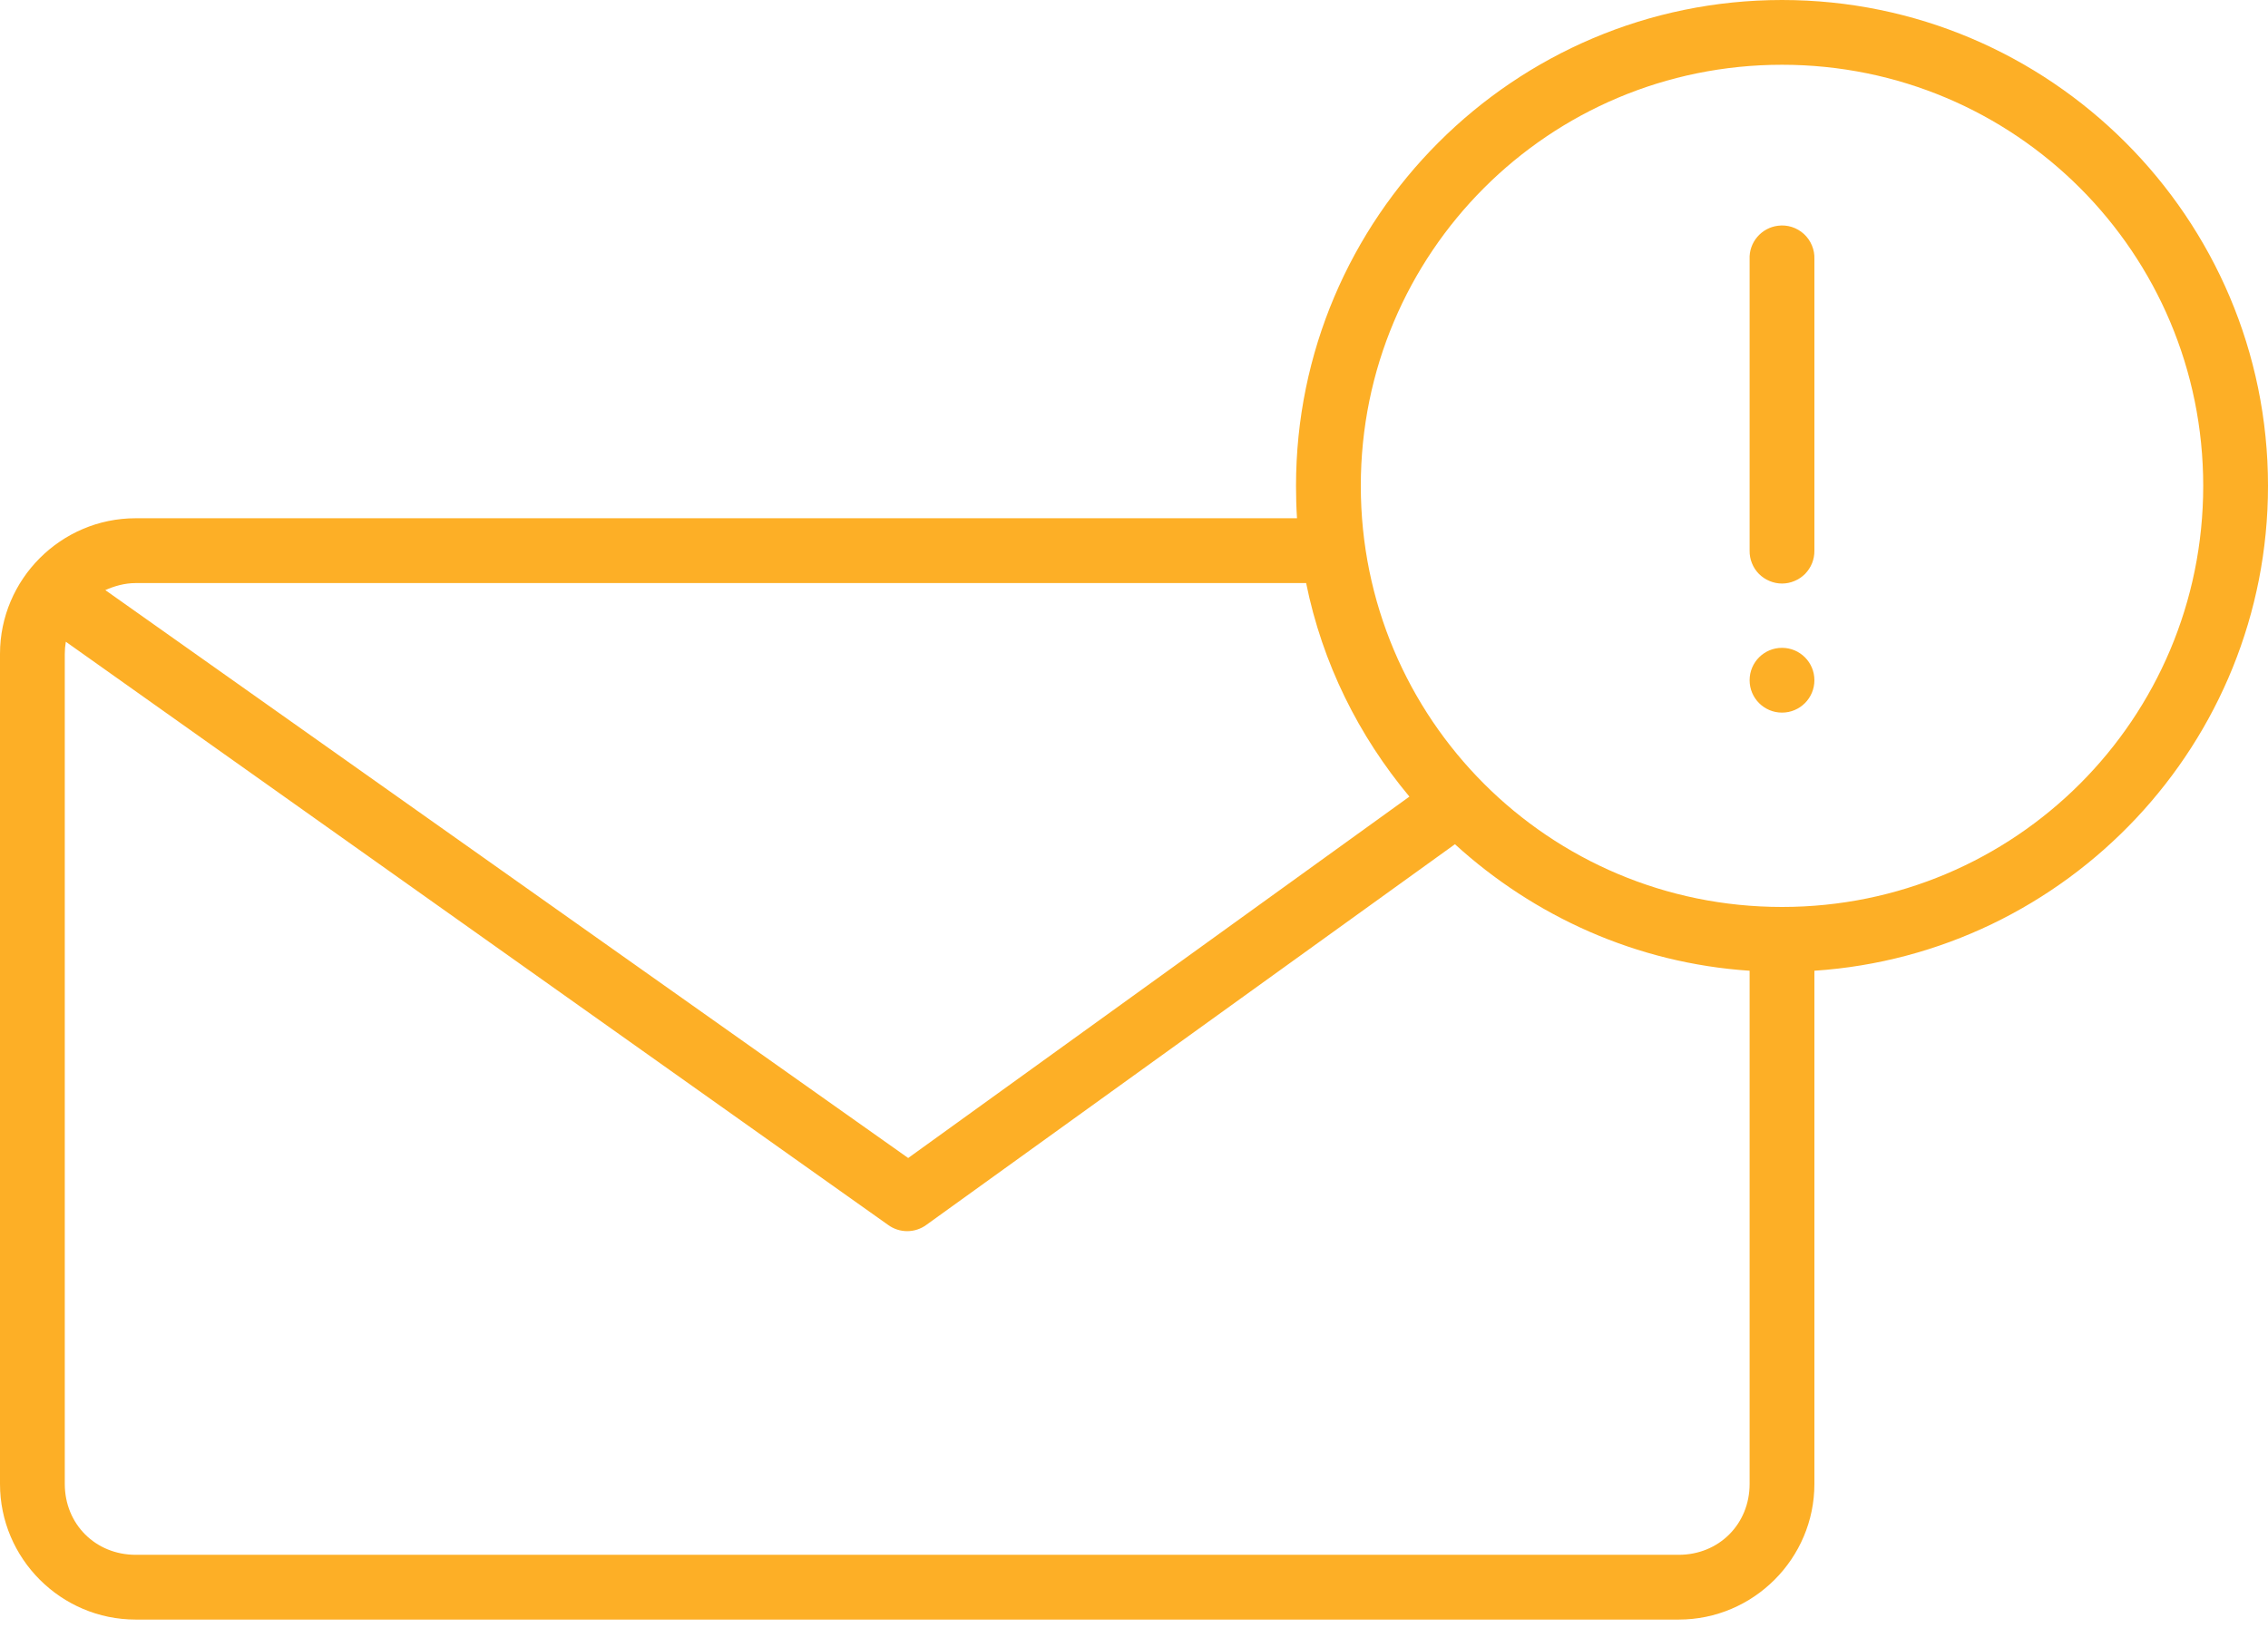 <svg width="39" height="28" viewBox="0 0 39 28" fill="none" xmlns="http://www.w3.org/2000/svg">
<g id="Group">
<path id="Vector" d="M30.643 0C26.034 0 22.286 3.748 22.286 8.357C22.286 8.545 22.291 8.729 22.303 8.914H2.333C1.049 8.914 0 9.963 0 11.247V25.524C0 26.808 1.049 27.857 2.333 27.857H28.867C30.151 27.857 31.2 26.808 31.2 25.524V16.697C35.549 16.408 39 12.778 39 8.357C39 3.748 35.252 0 30.643 0ZM30.643 1.114C34.65 1.114 37.886 4.35 37.886 8.357C37.886 12.364 34.65 15.6 30.643 15.6C26.636 15.6 23.4 12.364 23.4 8.357C23.4 4.35 26.636 1.114 30.643 1.114ZM30.573 3.883C30.435 3.9 30.308 3.969 30.218 4.075C30.127 4.181 30.08 4.318 30.086 4.457V9.471C30.085 9.545 30.098 9.619 30.126 9.687C30.153 9.756 30.194 9.818 30.246 9.871C30.298 9.923 30.36 9.965 30.428 9.993C30.496 10.022 30.569 10.037 30.643 10.037C30.717 10.037 30.79 10.022 30.858 9.993C30.926 9.965 30.988 9.923 31.04 9.871C31.091 9.818 31.132 9.756 31.16 9.687C31.187 9.619 31.201 9.545 31.2 9.471V4.457C31.203 4.376 31.189 4.296 31.157 4.221C31.126 4.146 31.079 4.079 31.02 4.025C30.96 3.97 30.889 3.929 30.812 3.904C30.735 3.88 30.654 3.872 30.573 3.883ZM2.333 10.029H22.46C22.74 11.411 23.364 12.658 24.236 13.702L15.617 19.918L1.811 10.15C1.967 10.08 2.146 10.029 2.333 10.029ZM1.132 11.038L15.269 21.067C15.365 21.138 15.481 21.176 15.6 21.176C15.719 21.176 15.835 21.138 15.931 21.067L25.019 14.521C26.377 15.76 28.139 16.568 30.086 16.697V25.524C30.086 26.215 29.558 26.743 28.867 26.743H2.333C1.642 26.743 1.114 26.215 1.114 25.524V11.247C1.114 11.173 1.12 11.108 1.132 11.038ZM30.643 11.143C30.335 11.143 30.086 11.392 30.086 11.7C30.086 12.008 30.335 12.257 30.643 12.257C30.951 12.257 31.2 12.008 31.2 11.7C31.2 11.392 30.951 11.143 30.643 11.143Z" fill="#FDAF26"/>
</g>
</svg>
